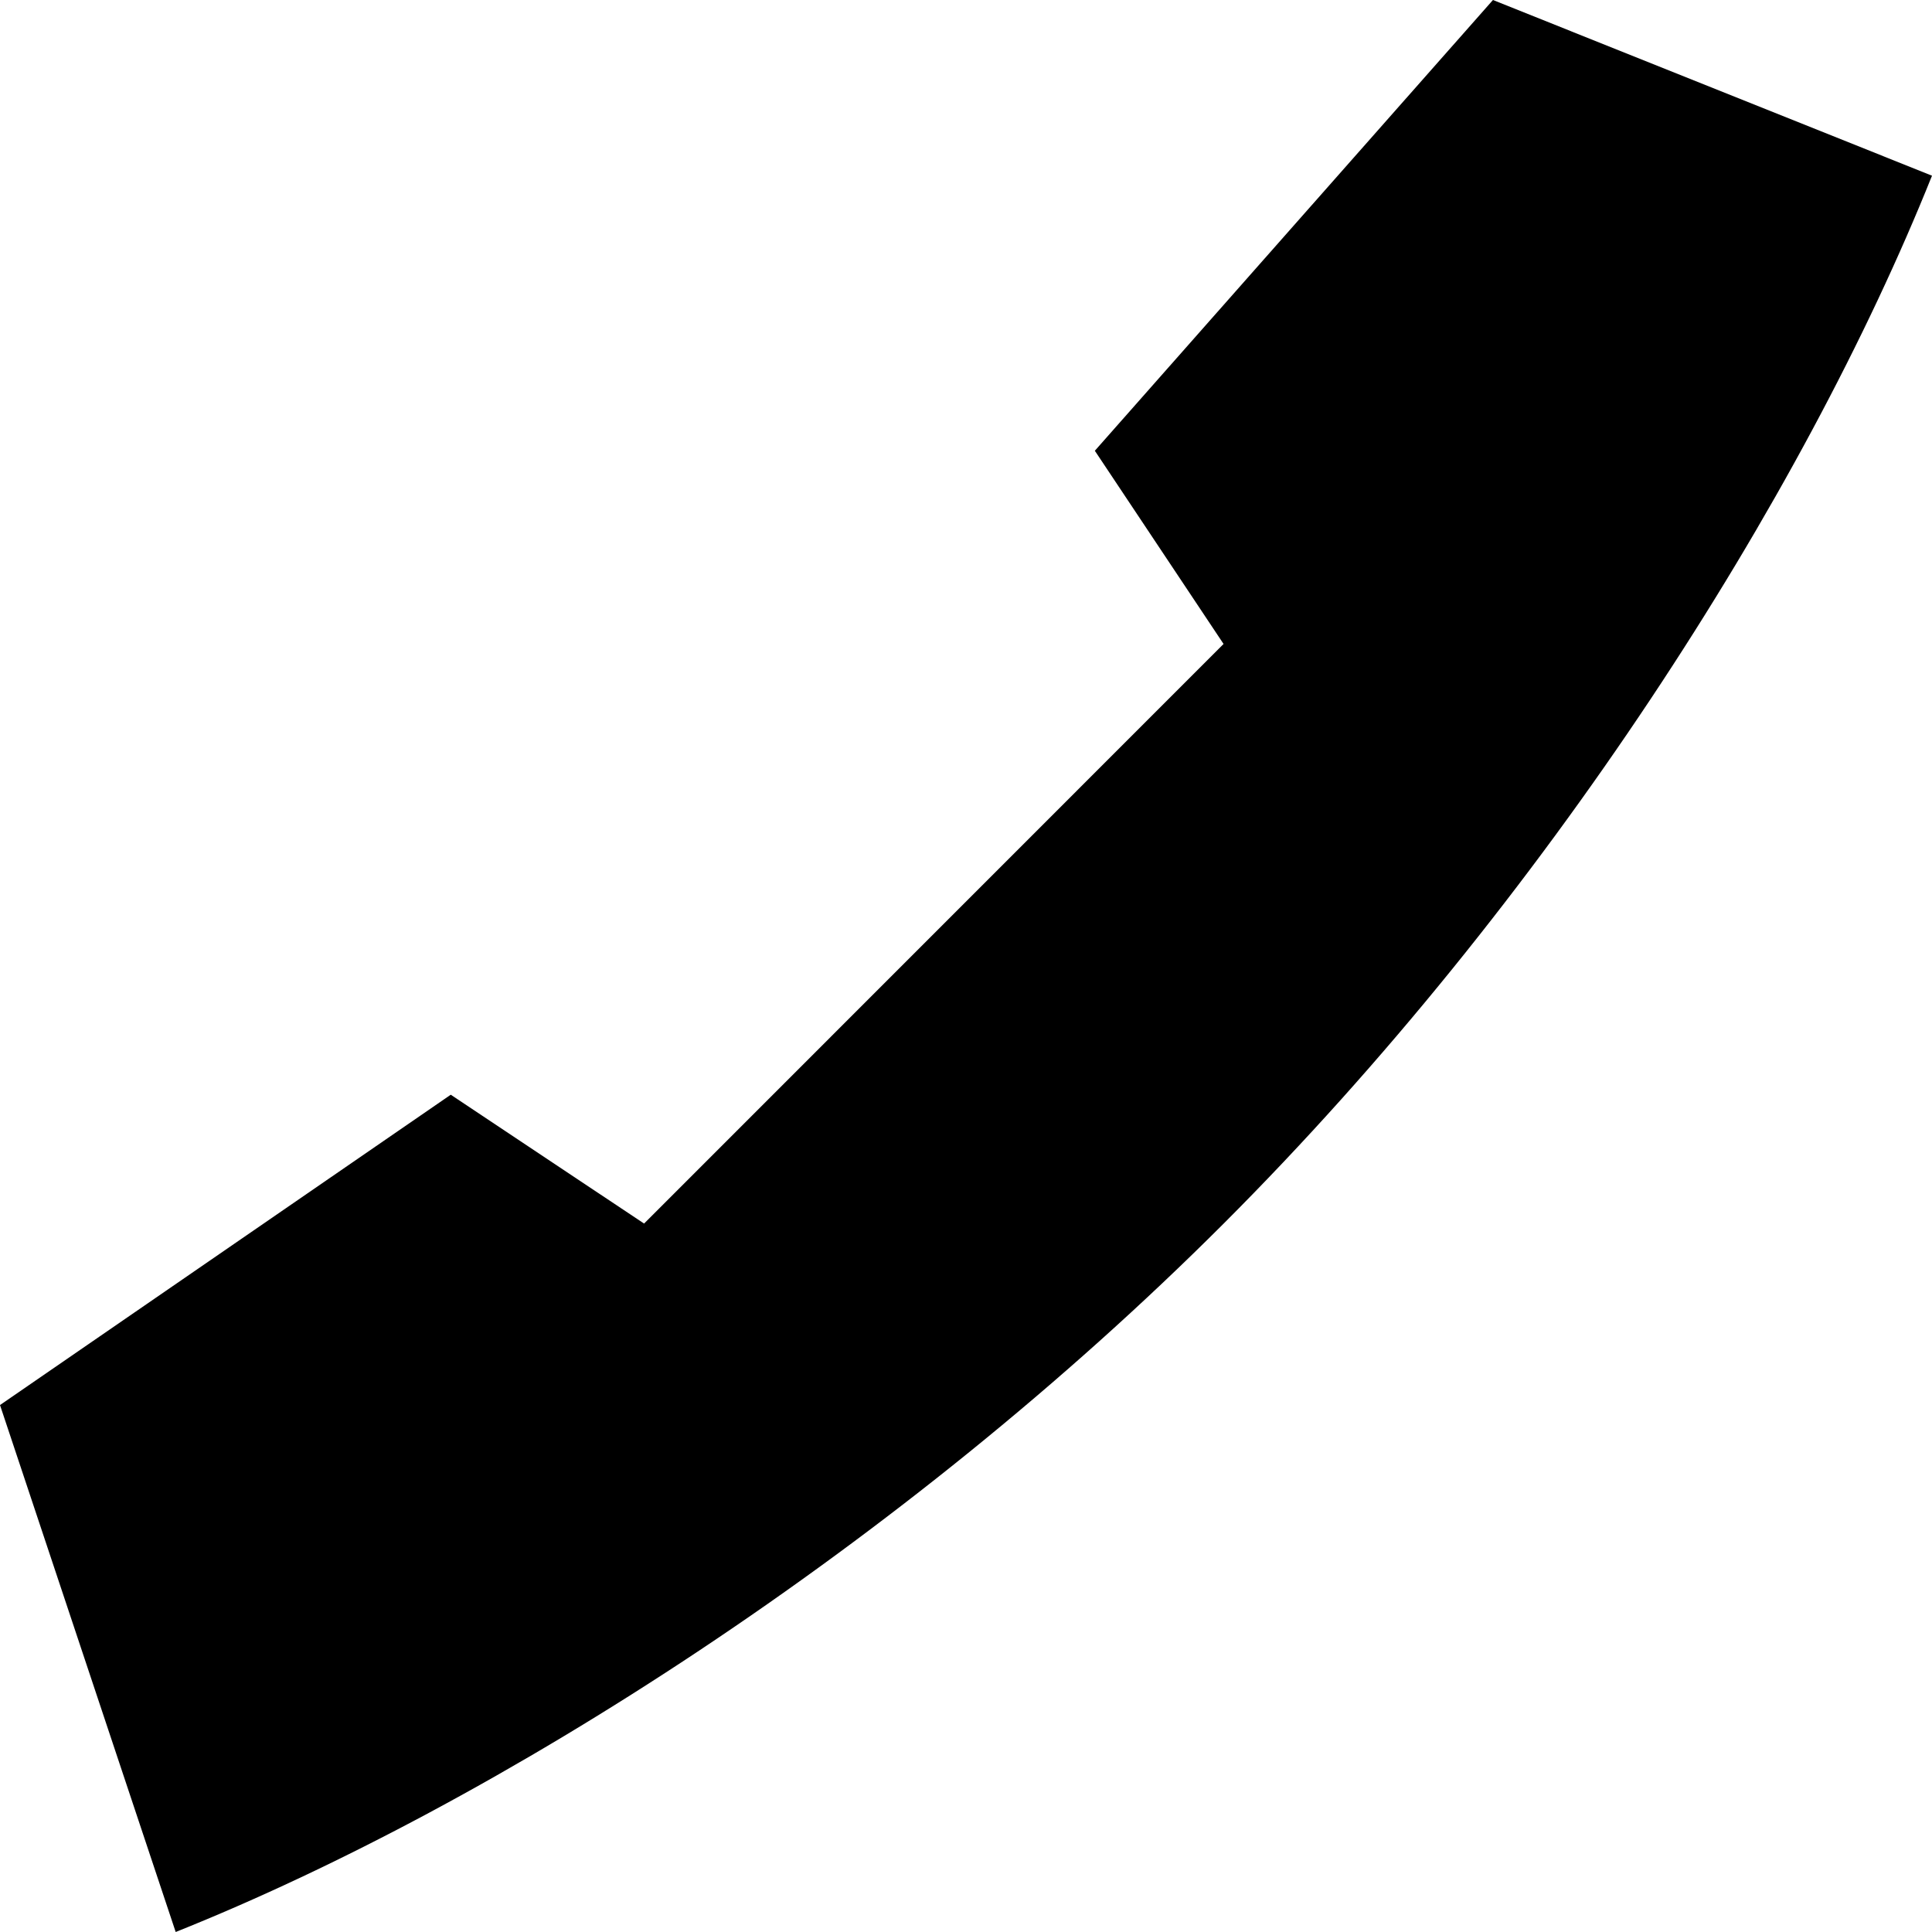 <svg xmlns="http://www.w3.org/2000/svg" viewBox="0 0 16 16" style="enable-background:new 0 0 16 16"><path d="M12.364 0L9.067 3.733l1.066 1.6-4.799 4.8-1.601-1.067L0 11.636 1.455 16c2.666-1.066 6.012-3.2 8.678-5.866C12.8 7.467 14.933 4.121 16 1.455L12.364 0z"/></svg>